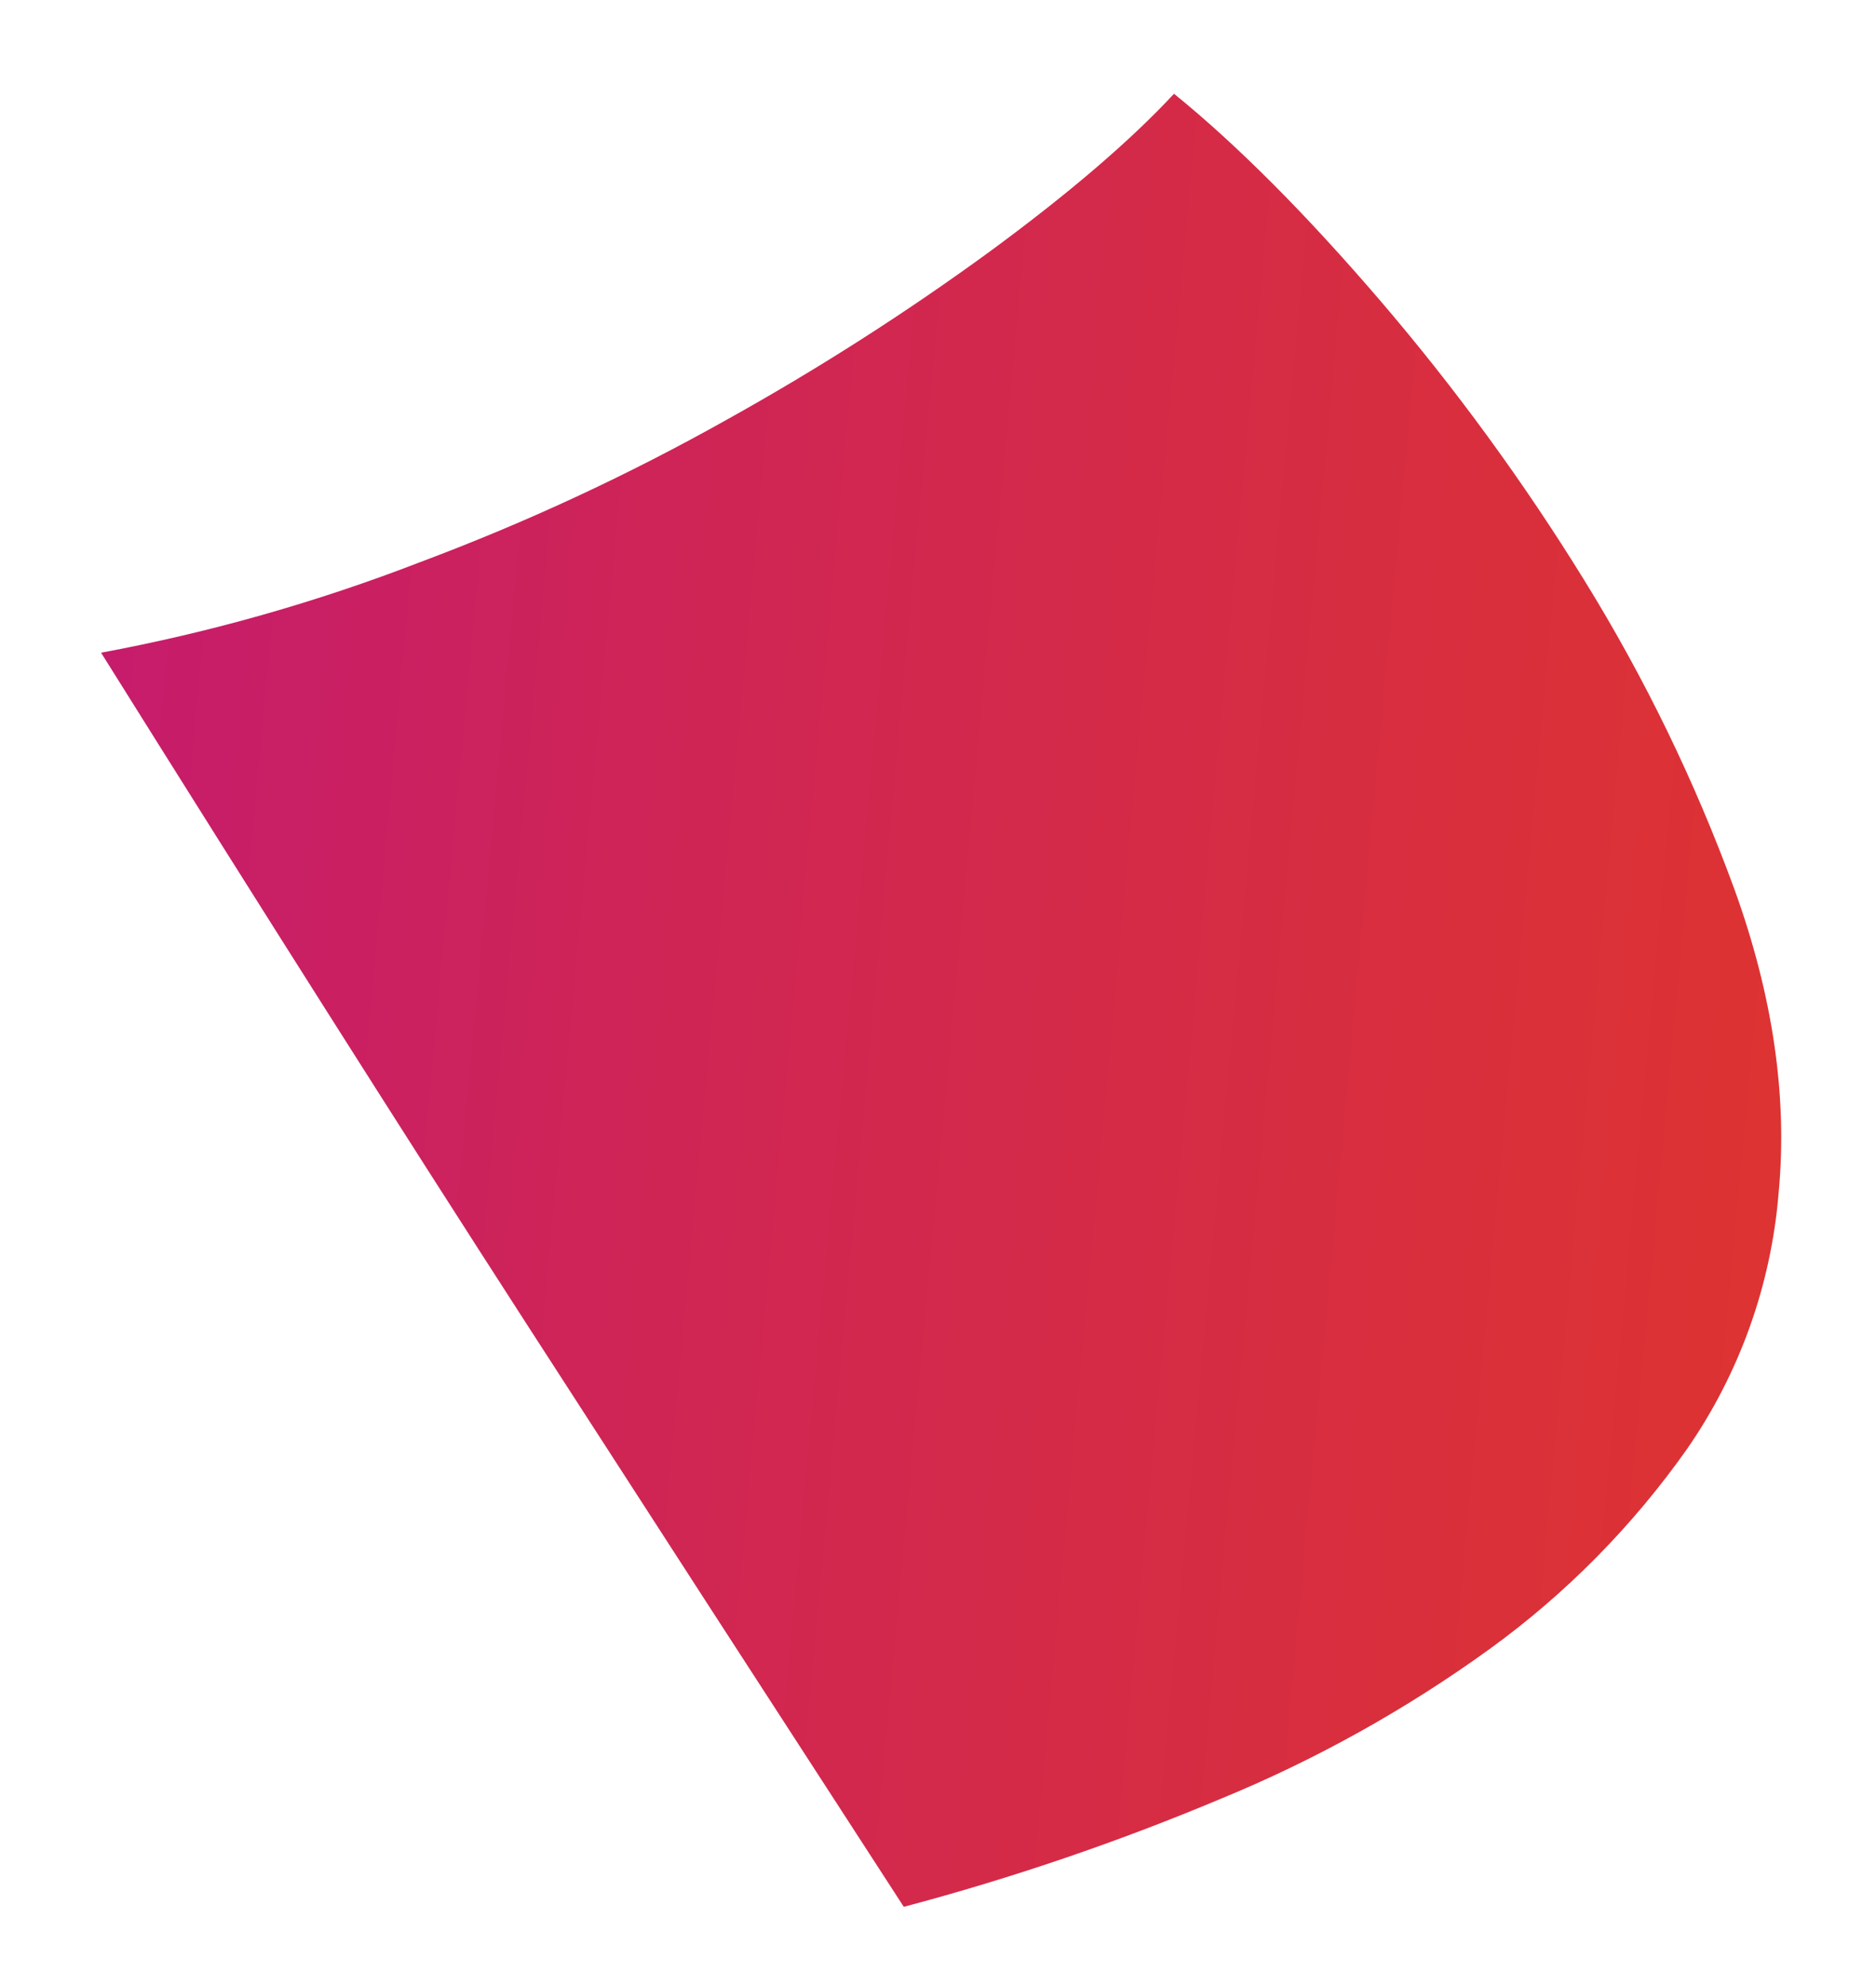<svg width="289" height="306" viewBox="0 0 289 306" fill="none" xmlns="http://www.w3.org/2000/svg">
<g clip-path="url(#clip0_2266_55561)">
<path d="M111.945 64.672C125.933 56.896 139.434 48.267 152.373 38.834C164.613 29.846 174.108 21.715 180.859 14.444C190.594 22.349 201.194 32.989 212.661 46.363C224.233 59.88 234.74 74.283 244.086 89.44C253.373 104.468 261.114 120.408 267.189 137.013C273.121 153.414 275.393 168.992 274.003 183.747C272.858 197.944 267.983 211.584 259.876 223.276C251.492 235.158 241.213 245.57 229.454 254.092C216.587 263.396 202.673 271.144 188.001 277.175C172.142 283.831 155.847 289.384 139.232 293.796C118.627 262.033 99.144 231.921 80.782 203.461C62.42 175 40.683 140.702 15.571 100.566C32.338 97.447 48.784 92.778 64.698 86.621C80.981 80.527 96.776 73.19 111.945 64.672Z" fill="url(#paint0_linear_2266_55561)"/>
</g>
<defs>
<linearGradient id="paint0_linear_2266_55561" x1="11.883" y1="140.401" x2="275.76" y2="164.834" gradientUnits="userSpaceOnUse">
<stop stop-color="#C61C6C"/>
<stop offset="0.35" stop-color="#CF2555"/>
<stop offset="1" stop-color="#DD3332"/>
</linearGradient>
<clipPath id="clip0_2266_55561">
<rect width="265" height="282" fill="white" transform="matrix(0.996 0.092 0.092 -0.996 -1.133 280.799)"/>
</clipPath>
</defs>
</svg>
